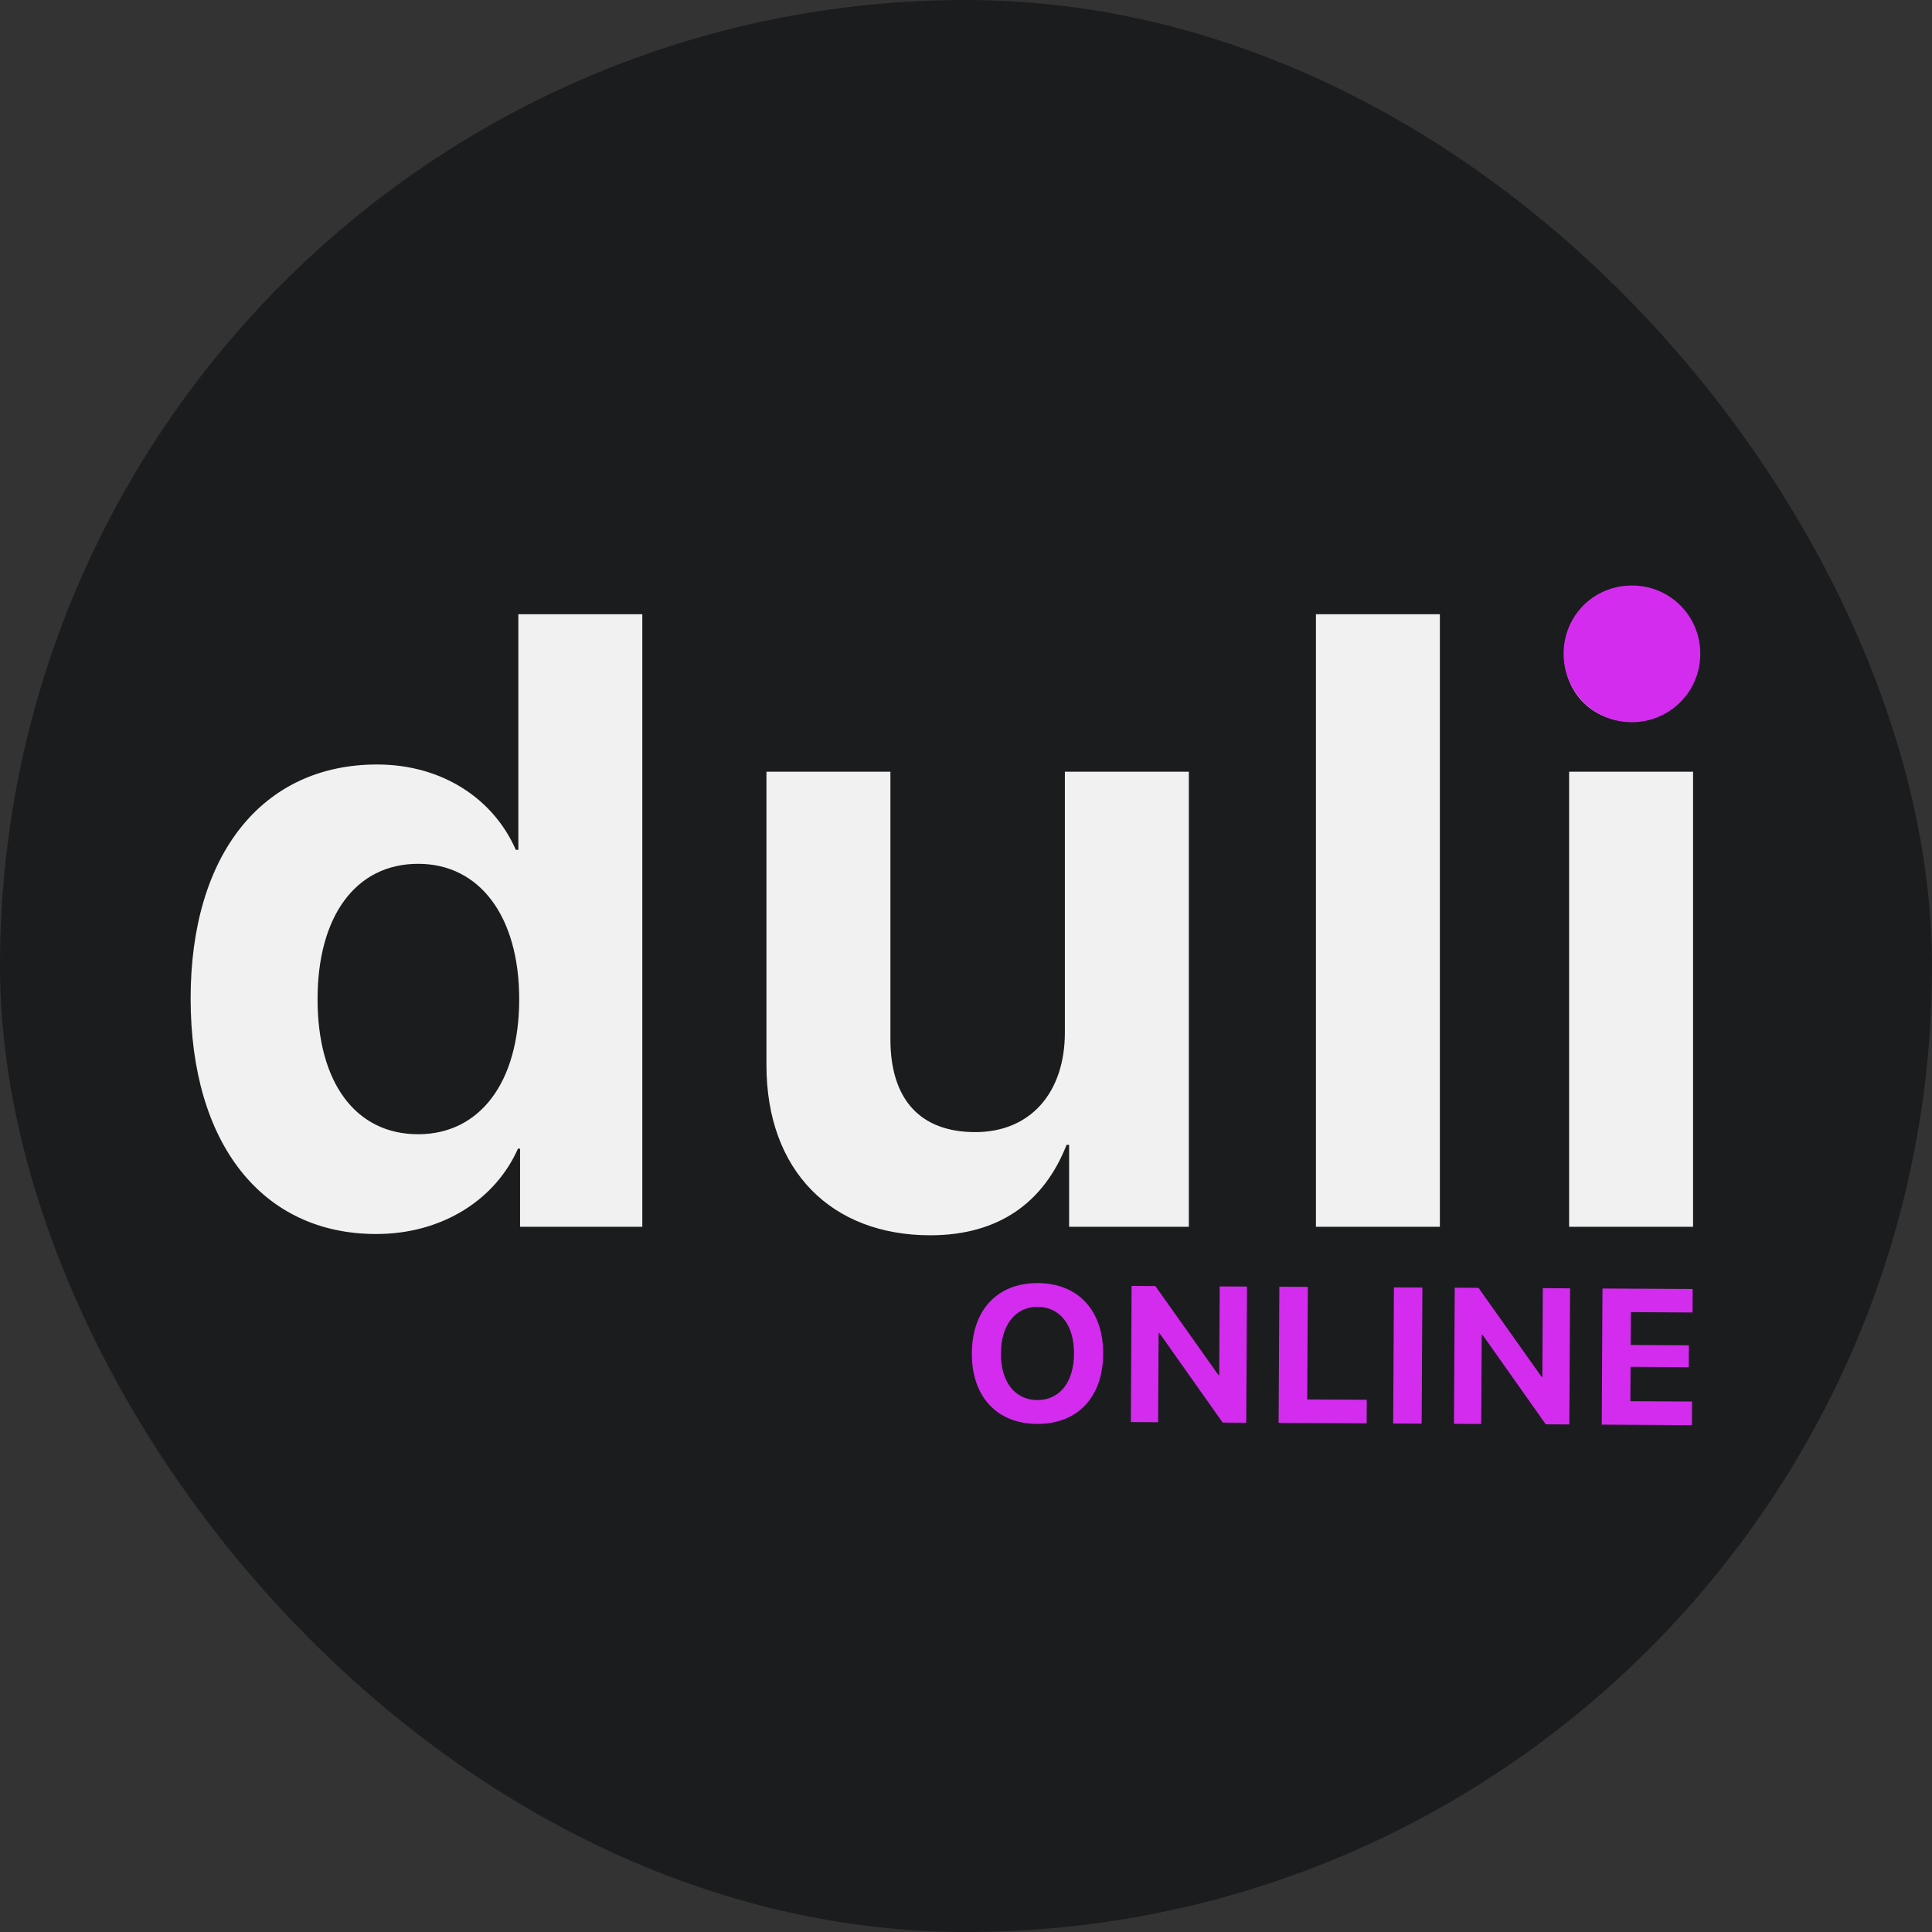 <svg width="100" height="100" viewBox="0 0 100 100" fill="none" xmlns="http://www.w3.org/2000/svg">
<rect x="0" y="0" width="100" height="100" fill="#333333" stroke="none"/>
<rect width="100" height="100" rx="50" fill="#1B1C1E"/>
<path d="M19.469 63.872C22.941 63.872 25.666 62.048 26.808 59.455H26.918V63.498H33.246V31.791H26.83V43.986H26.698C25.556 41.372 22.919 39.57 19.513 39.57C13.602 39.57 9.867 44.206 9.867 51.677C9.867 59.213 13.581 63.872 19.469 63.872ZM21.645 44.711C24.831 44.711 26.874 47.436 26.874 51.721C26.874 56.027 24.831 58.708 21.645 58.708C18.415 58.708 16.437 56.049 16.437 51.721C16.437 47.414 18.415 44.711 21.645 44.711ZM61.534 39.943H55.118V53.435C55.118 56.555 53.338 58.598 50.481 58.598C47.647 58.598 46.087 56.928 46.087 53.786V39.943H39.671V55.127C39.671 60.62 43.055 63.938 48.152 63.938C51.712 63.938 54.041 62.224 55.206 59.257H55.337V63.498H61.534V39.943ZM68.112 63.498H74.528V31.791H68.112V63.498ZM81.217 63.498H87.633V39.943H81.217V63.498ZM84.425 37.351C86.358 37.351 87.853 35.878 87.853 34.033C87.853 32.165 86.358 30.715 84.425 30.715C82.491 30.715 80.997 32.165 80.997 34.033C80.997 35.878 82.491 37.351 84.425 37.351Z" fill="#F1F1F1"/>
<path d="M84.47 37.38C86.425 37.38 88.007 35.798 88.007 33.843C88.007 31.865 86.425 30.305 84.47 30.305C82.492 30.305 80.932 31.865 80.932 33.843C80.932 35.798 82.492 37.38 84.47 37.38Z" fill="#D32CEE"/>
<path d="M53.721 66.412C51.632 66.401 50.315 67.795 50.303 70.041C50.291 72.282 51.592 73.691 53.682 73.702C55.767 73.713 57.088 72.319 57.1 70.078C57.112 67.832 55.806 66.423 53.721 66.412ZM53.715 67.642C54.867 67.649 55.599 68.59 55.591 70.07C55.583 71.544 54.841 72.473 53.688 72.467C52.531 72.46 51.799 71.524 51.807 70.049C51.815 68.57 52.562 67.636 53.715 67.642ZM59.944 73.614L59.969 69L60.013 69L63.284 73.632L64.505 73.639L64.543 66.593L63.132 66.585L63.107 71.175L63.068 71.175L59.802 66.567L58.571 66.56L58.533 73.606L59.944 73.614ZM70.743 72.452L67.662 72.435L67.694 66.61L66.219 66.602L66.181 73.648L70.737 73.672L70.743 72.452ZM73.585 73.688L73.624 66.642L72.149 66.634L72.111 73.68L73.585 73.688ZM76.668 73.704L76.694 69.09L76.737 69.091L80.008 73.723L81.229 73.729L81.267 66.683L79.856 66.676L79.831 71.266L79.792 71.265L76.526 66.658L75.296 66.651L75.257 73.697L76.668 73.704ZM87.58 72.543L84.387 72.526L84.397 70.748L87.409 70.765L87.415 69.632L84.403 69.616L84.412 67.916L87.605 67.934L87.612 66.718L82.944 66.693L82.906 73.738L87.574 73.764L87.58 72.543Z" fill="#D32CEE"/>
</svg>
